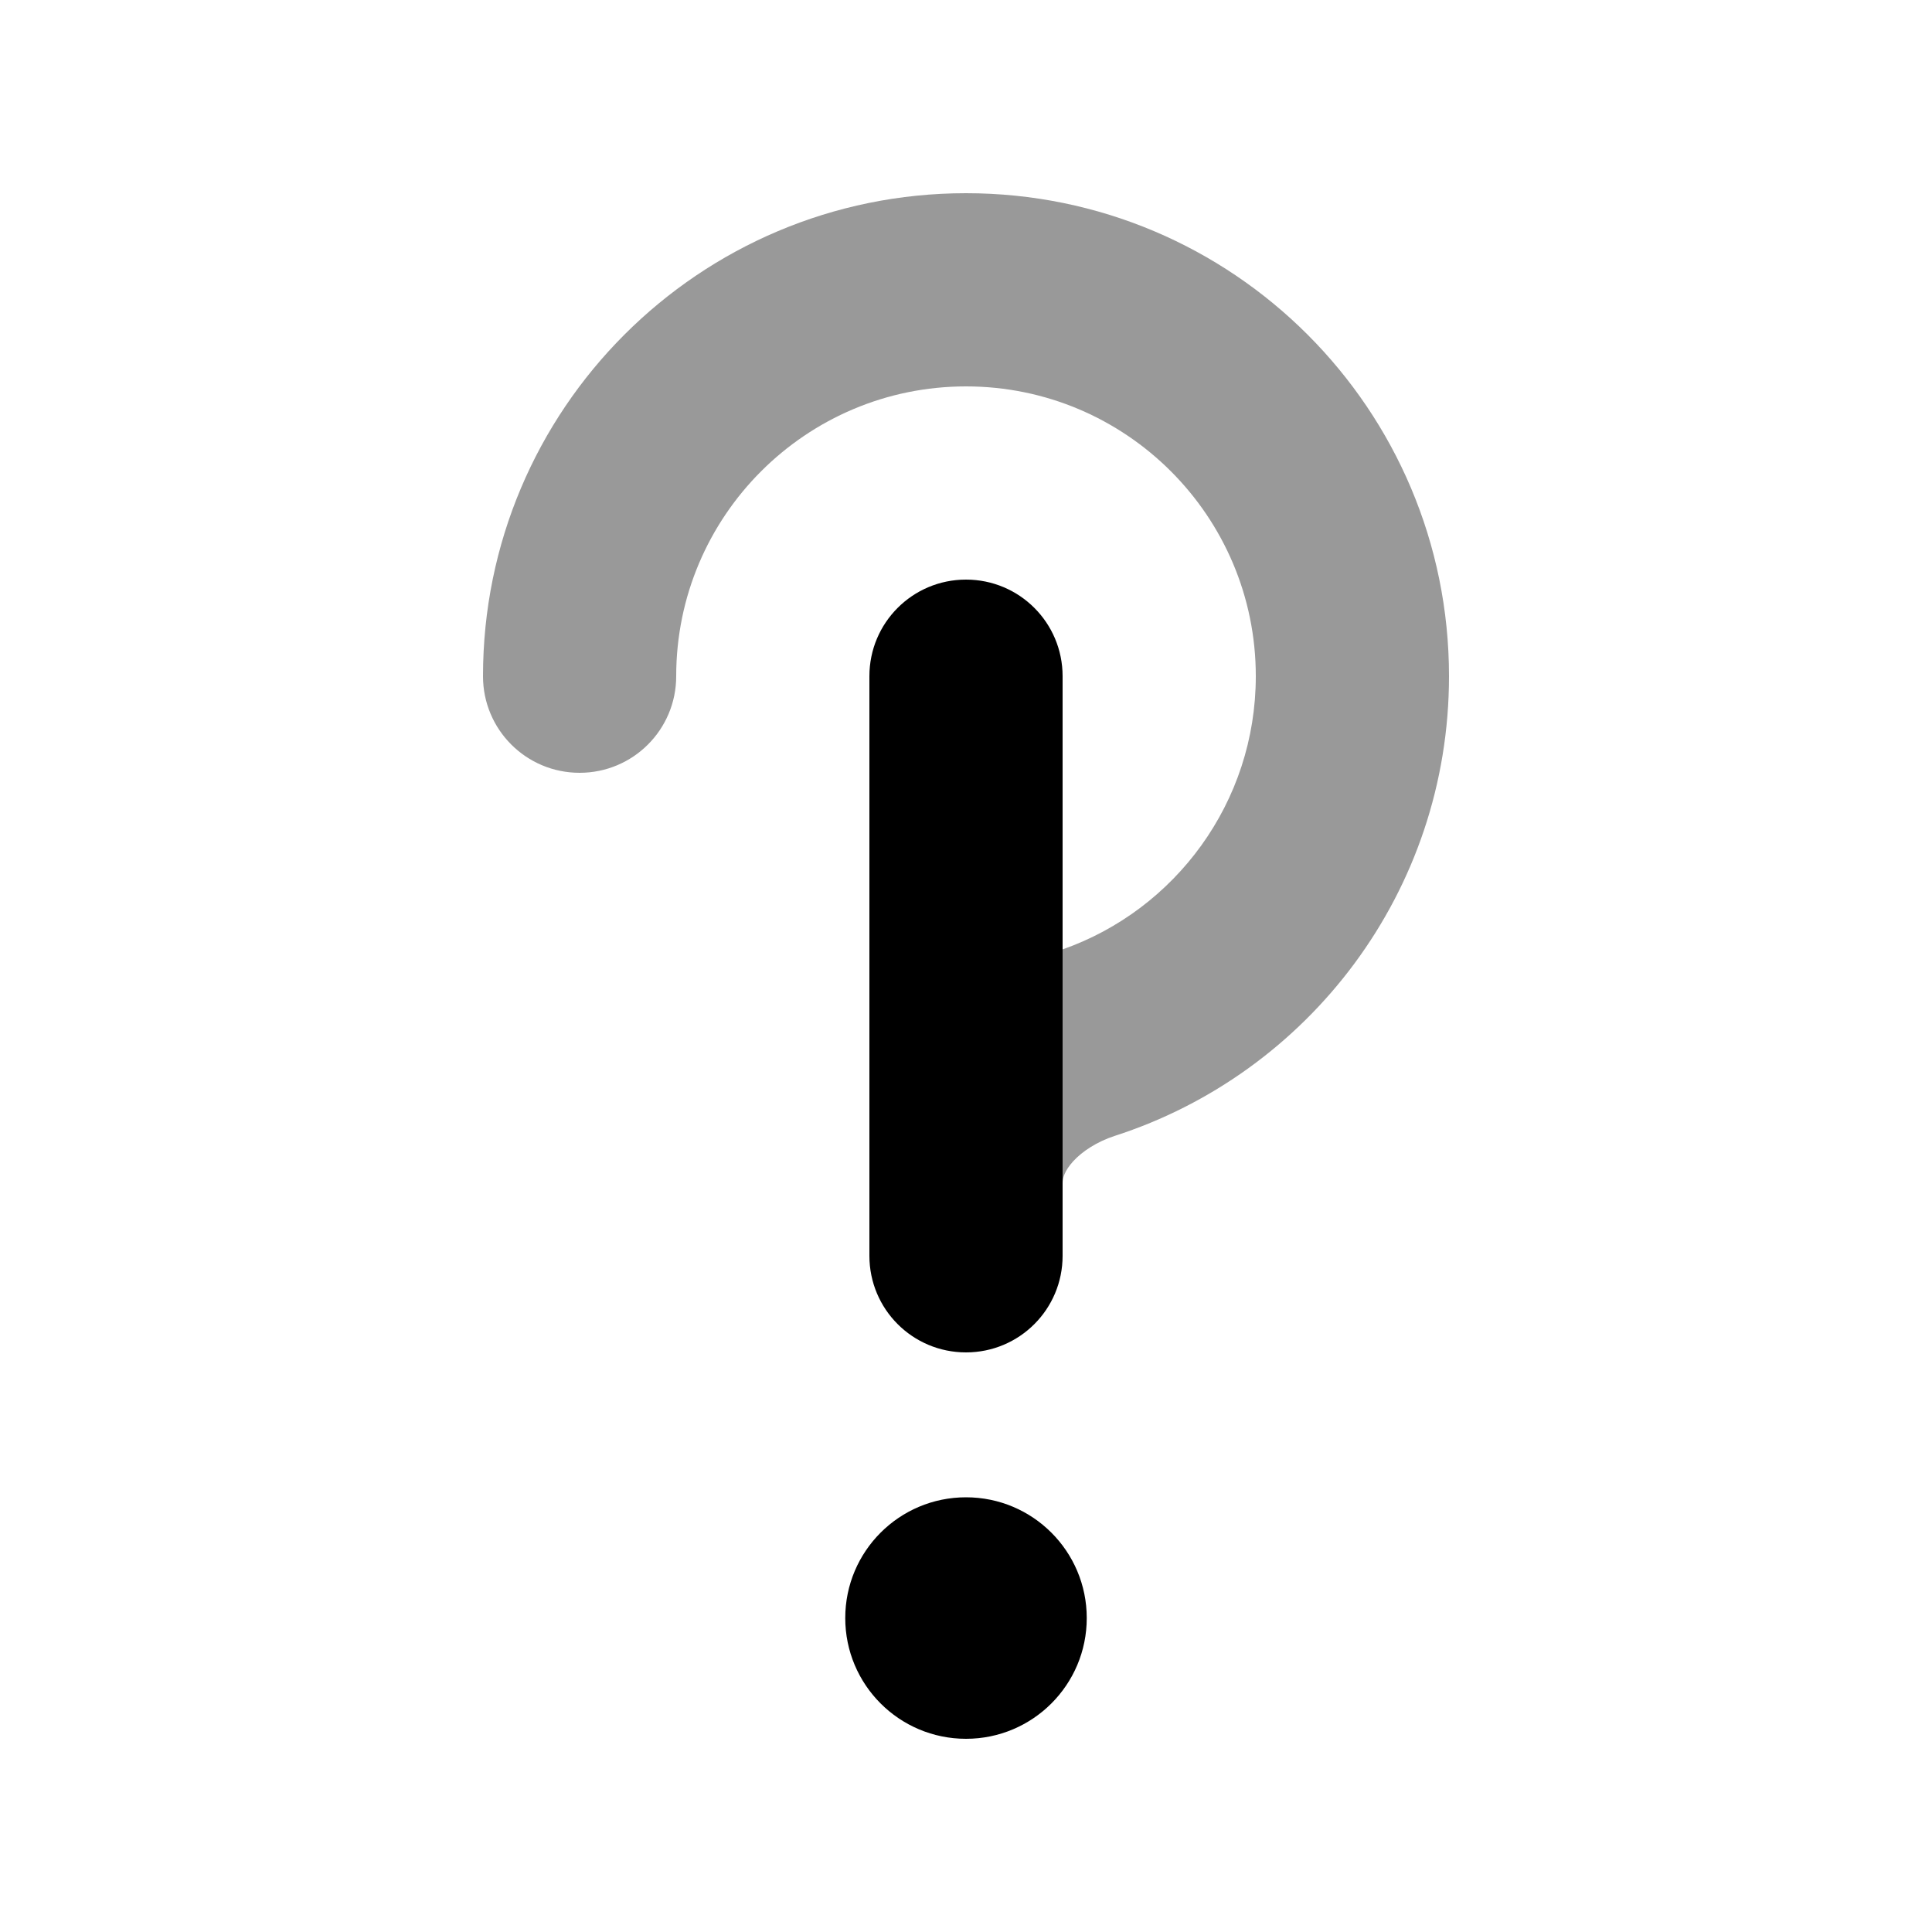 <svg xmlns="http://www.w3.org/2000/svg" viewBox="0 0 640 640"><!--! Font Awesome Pro 7.1.0 by @fontawesome - https://fontawesome.com License - https://fontawesome.com/license (Commercial License) Copyright 2025 Fonticons, Inc. --><path opacity=".4" fill="currentColor" d="M160 224C160 241.7 174.3 256 192 256C209.7 256 224 241.7 224 224C224 171 267 128 320 128C373 128 416 171 416 224C416 265.8 389.3 301.4 352 314.5L352 392C352 390.3 352.6 387.9 355.5 384.7C358.5 381.4 363.4 378.2 369.2 376.3C433.5 355.6 480 295.3 480 224C480 135.6 408.4 64 320 64C231.6 64 160 135.6 160 224z"/><path fill="currentColor" d="M352 224C352 206.3 337.7 192 320 192C302.3 192 288 206.3 288 224L288 416C288 433.7 302.3 448 320 448C337.7 448 352 433.7 352 416L352 224zM320 576C342.1 576 360 558.1 360 536C360 513.9 342.1 496 320 496C297.9 496 280 513.9 280 536C280 558.1 297.9 576 320 576z"/></svg>